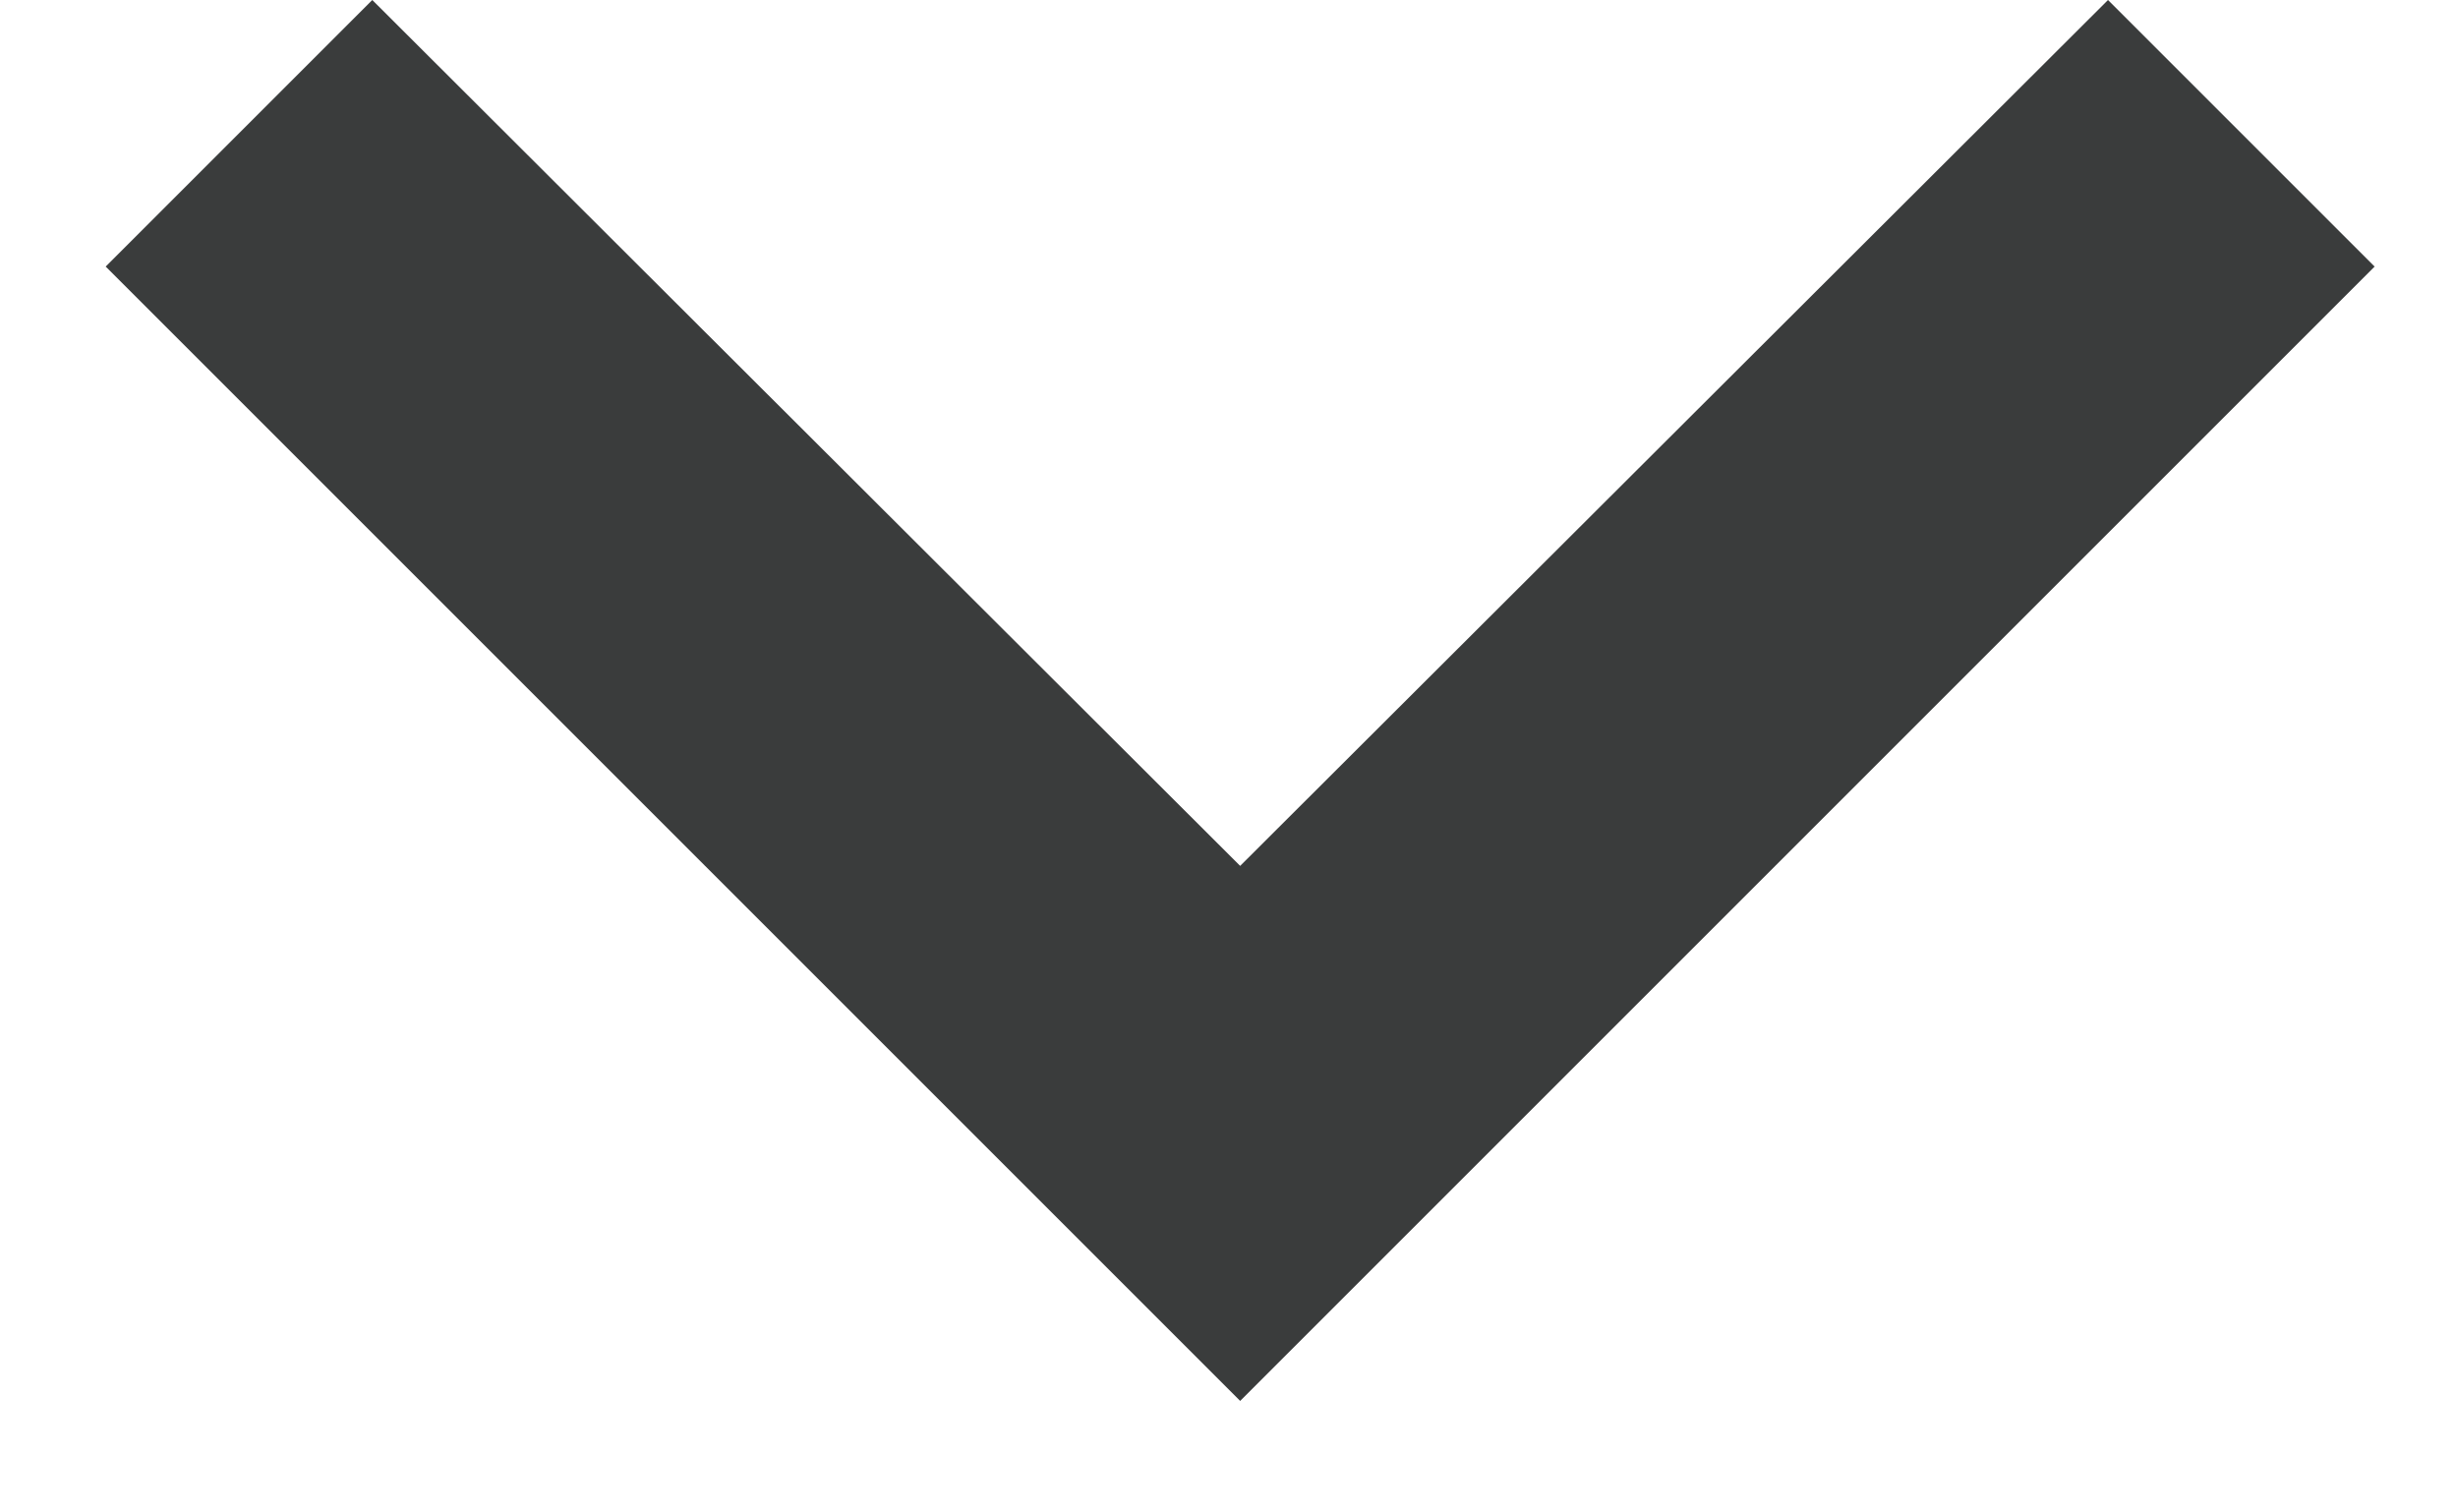 <svg width="13" height="8" viewBox="0 0 13 8" fill="none" xmlns="http://www.w3.org/2000/svg">
<path d="M1.969 0L6.559 4.58L11.149 0L12.559 1.41L6.559 7.41L0.559 1.41L1.969 0Z" fill="#3A3C3C"/>
</svg>
